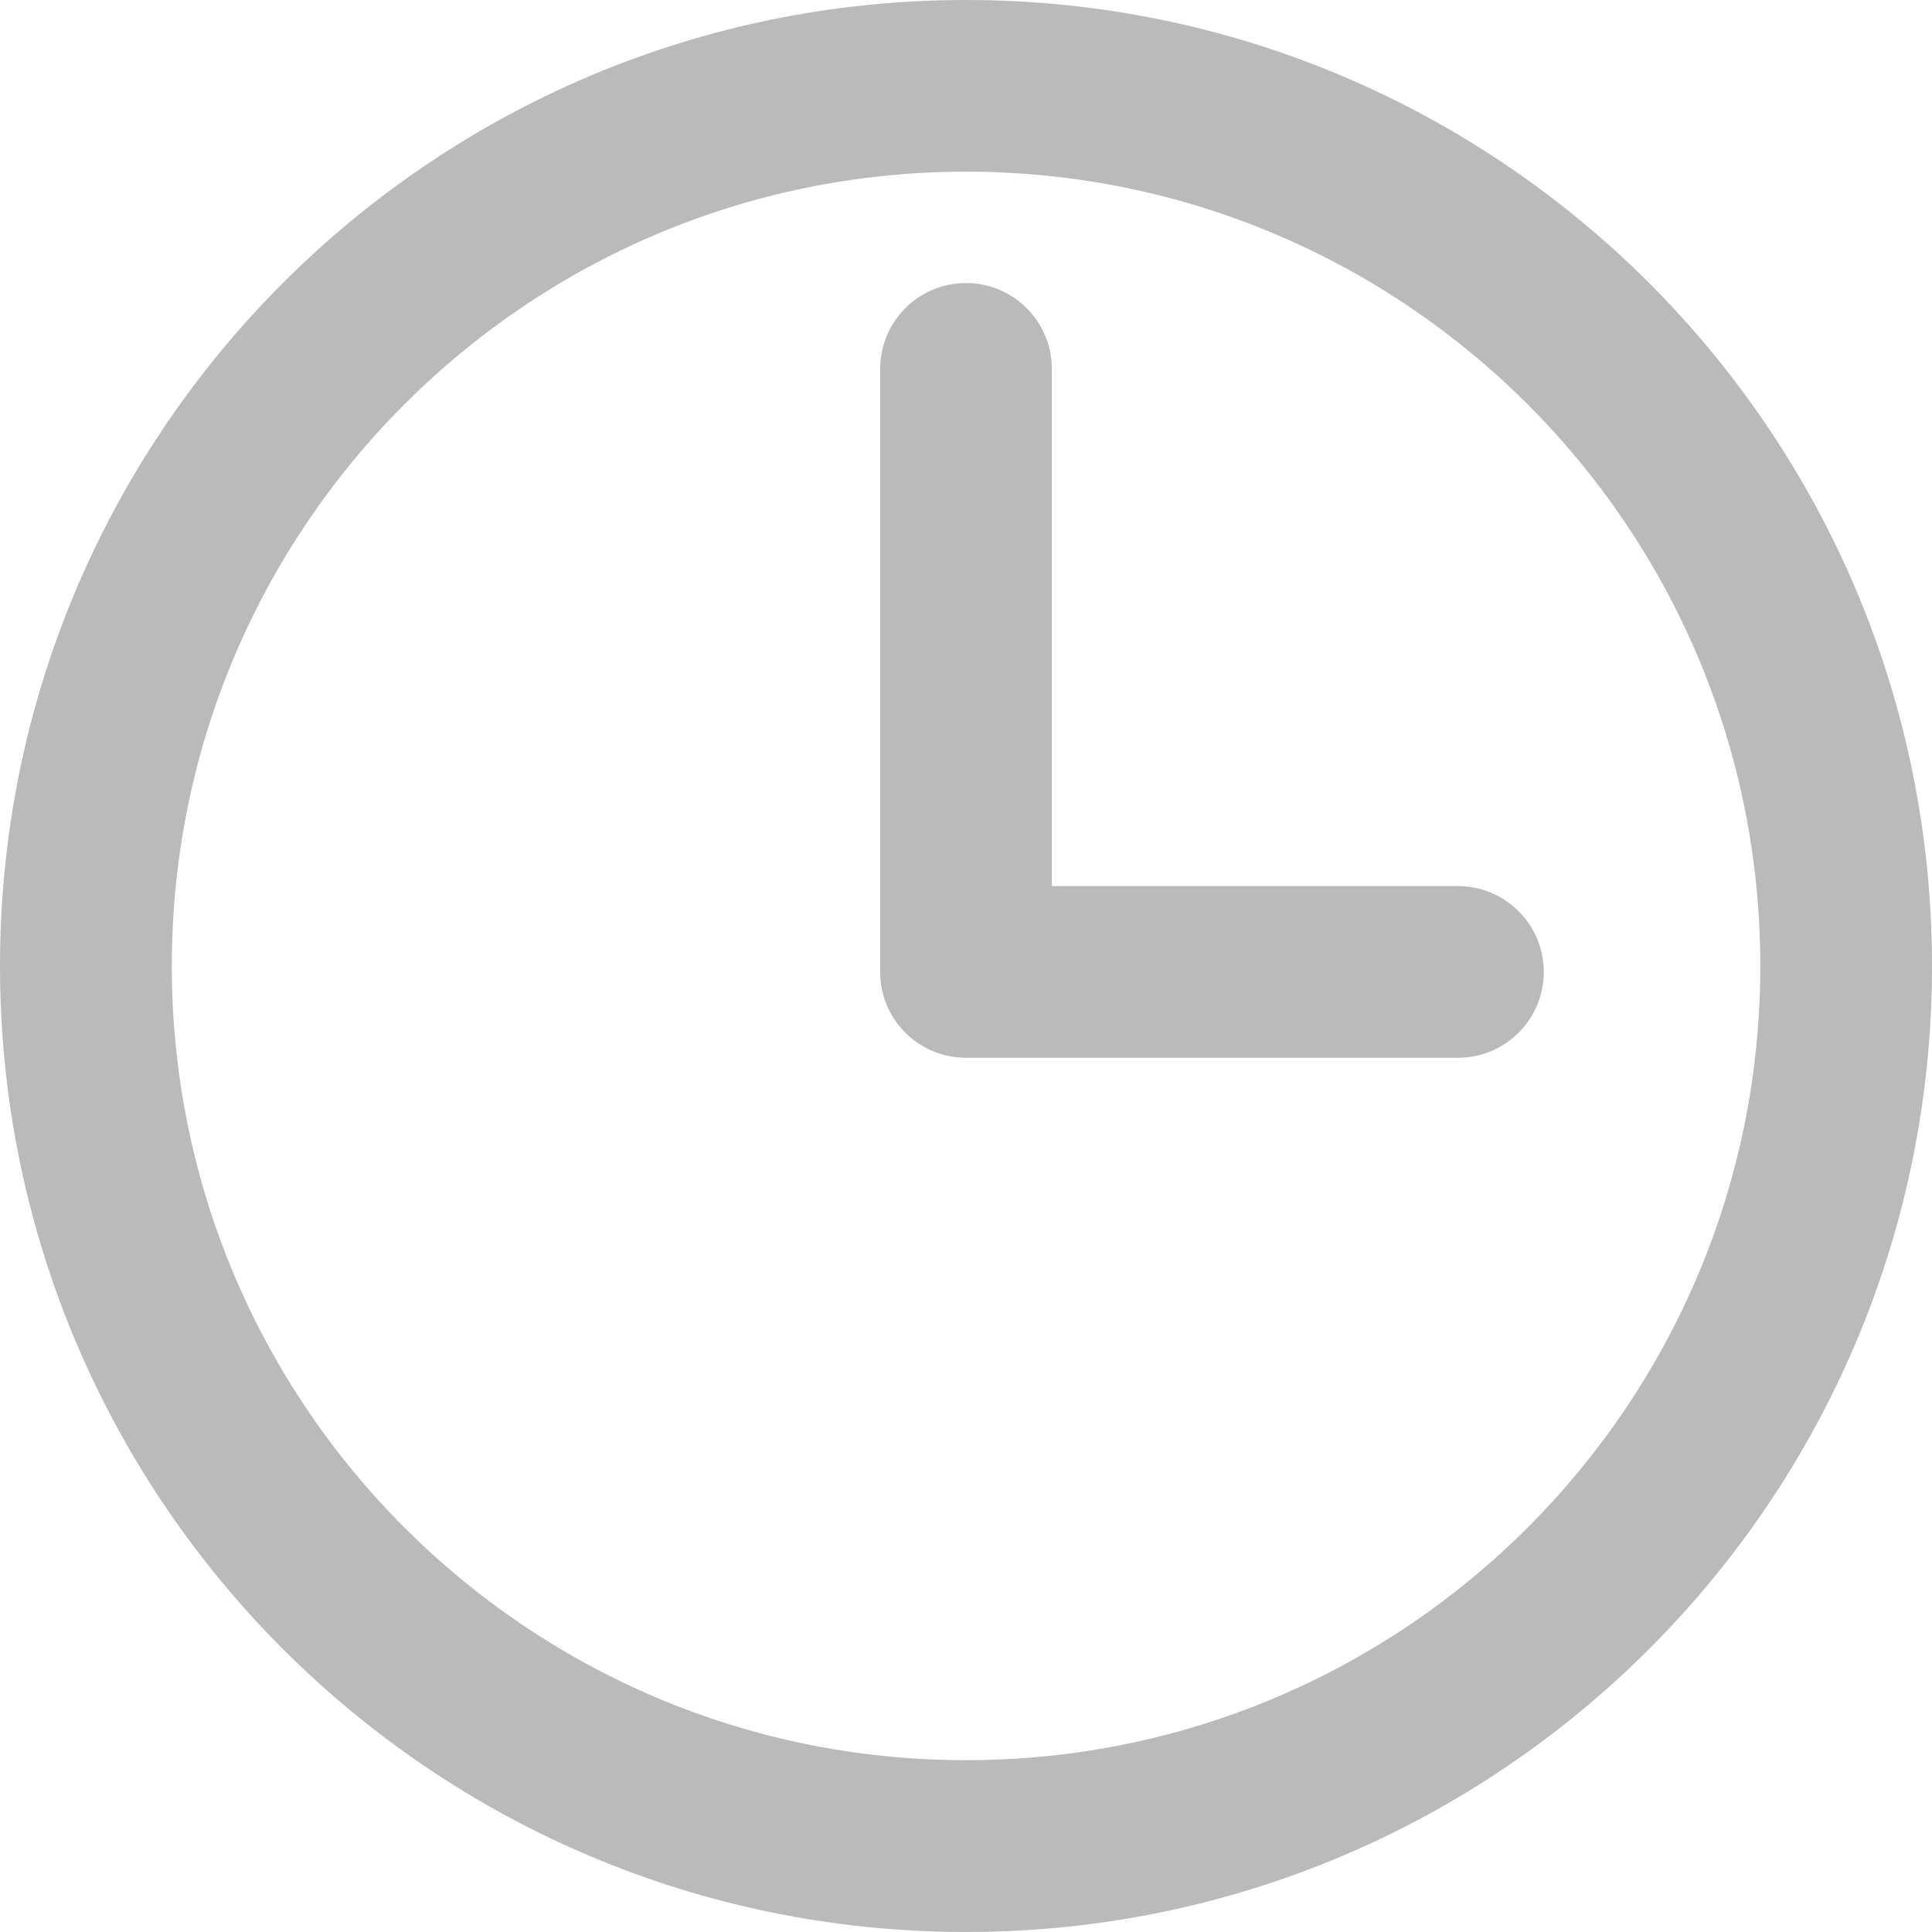 <svg width="14" height="14" viewBox="0 0 14 14" fill="none" xmlns="http://www.w3.org/2000/svg">
<path fill-rule="evenodd" clip-rule="evenodd" d="M6.378 7.036C6.378 7.034 6.378 7.031 6.378 7.029V2.674C6.378 2.33 6.656 2.051 7 2.051C7.344 2.051 7.622 2.33 7.622 2.674V6.421H10.565C10.908 6.421 11.187 6.7 11.187 7.043C11.187 7.387 10.908 7.665 10.565 7.665H7C6.656 7.665 6.378 7.387 6.378 7.043C6.378 7.041 6.378 7.038 6.378 7.036L6.378 7.036ZM14 7C14 3.134 10.866 0 7 0C3.134 0 0 3.134 0 7C0 10.866 3.134 14 7 14C10.866 14 14 10.866 14 7ZM1.245 7C1.245 3.821 3.821 1.244 7 1.244C10.179 1.244 12.756 3.821 12.756 7C12.756 10.178 10.179 12.755 7 12.755C3.821 12.755 1.245 10.178 1.245 7Z" fill="#BABABA"/>
</svg>
